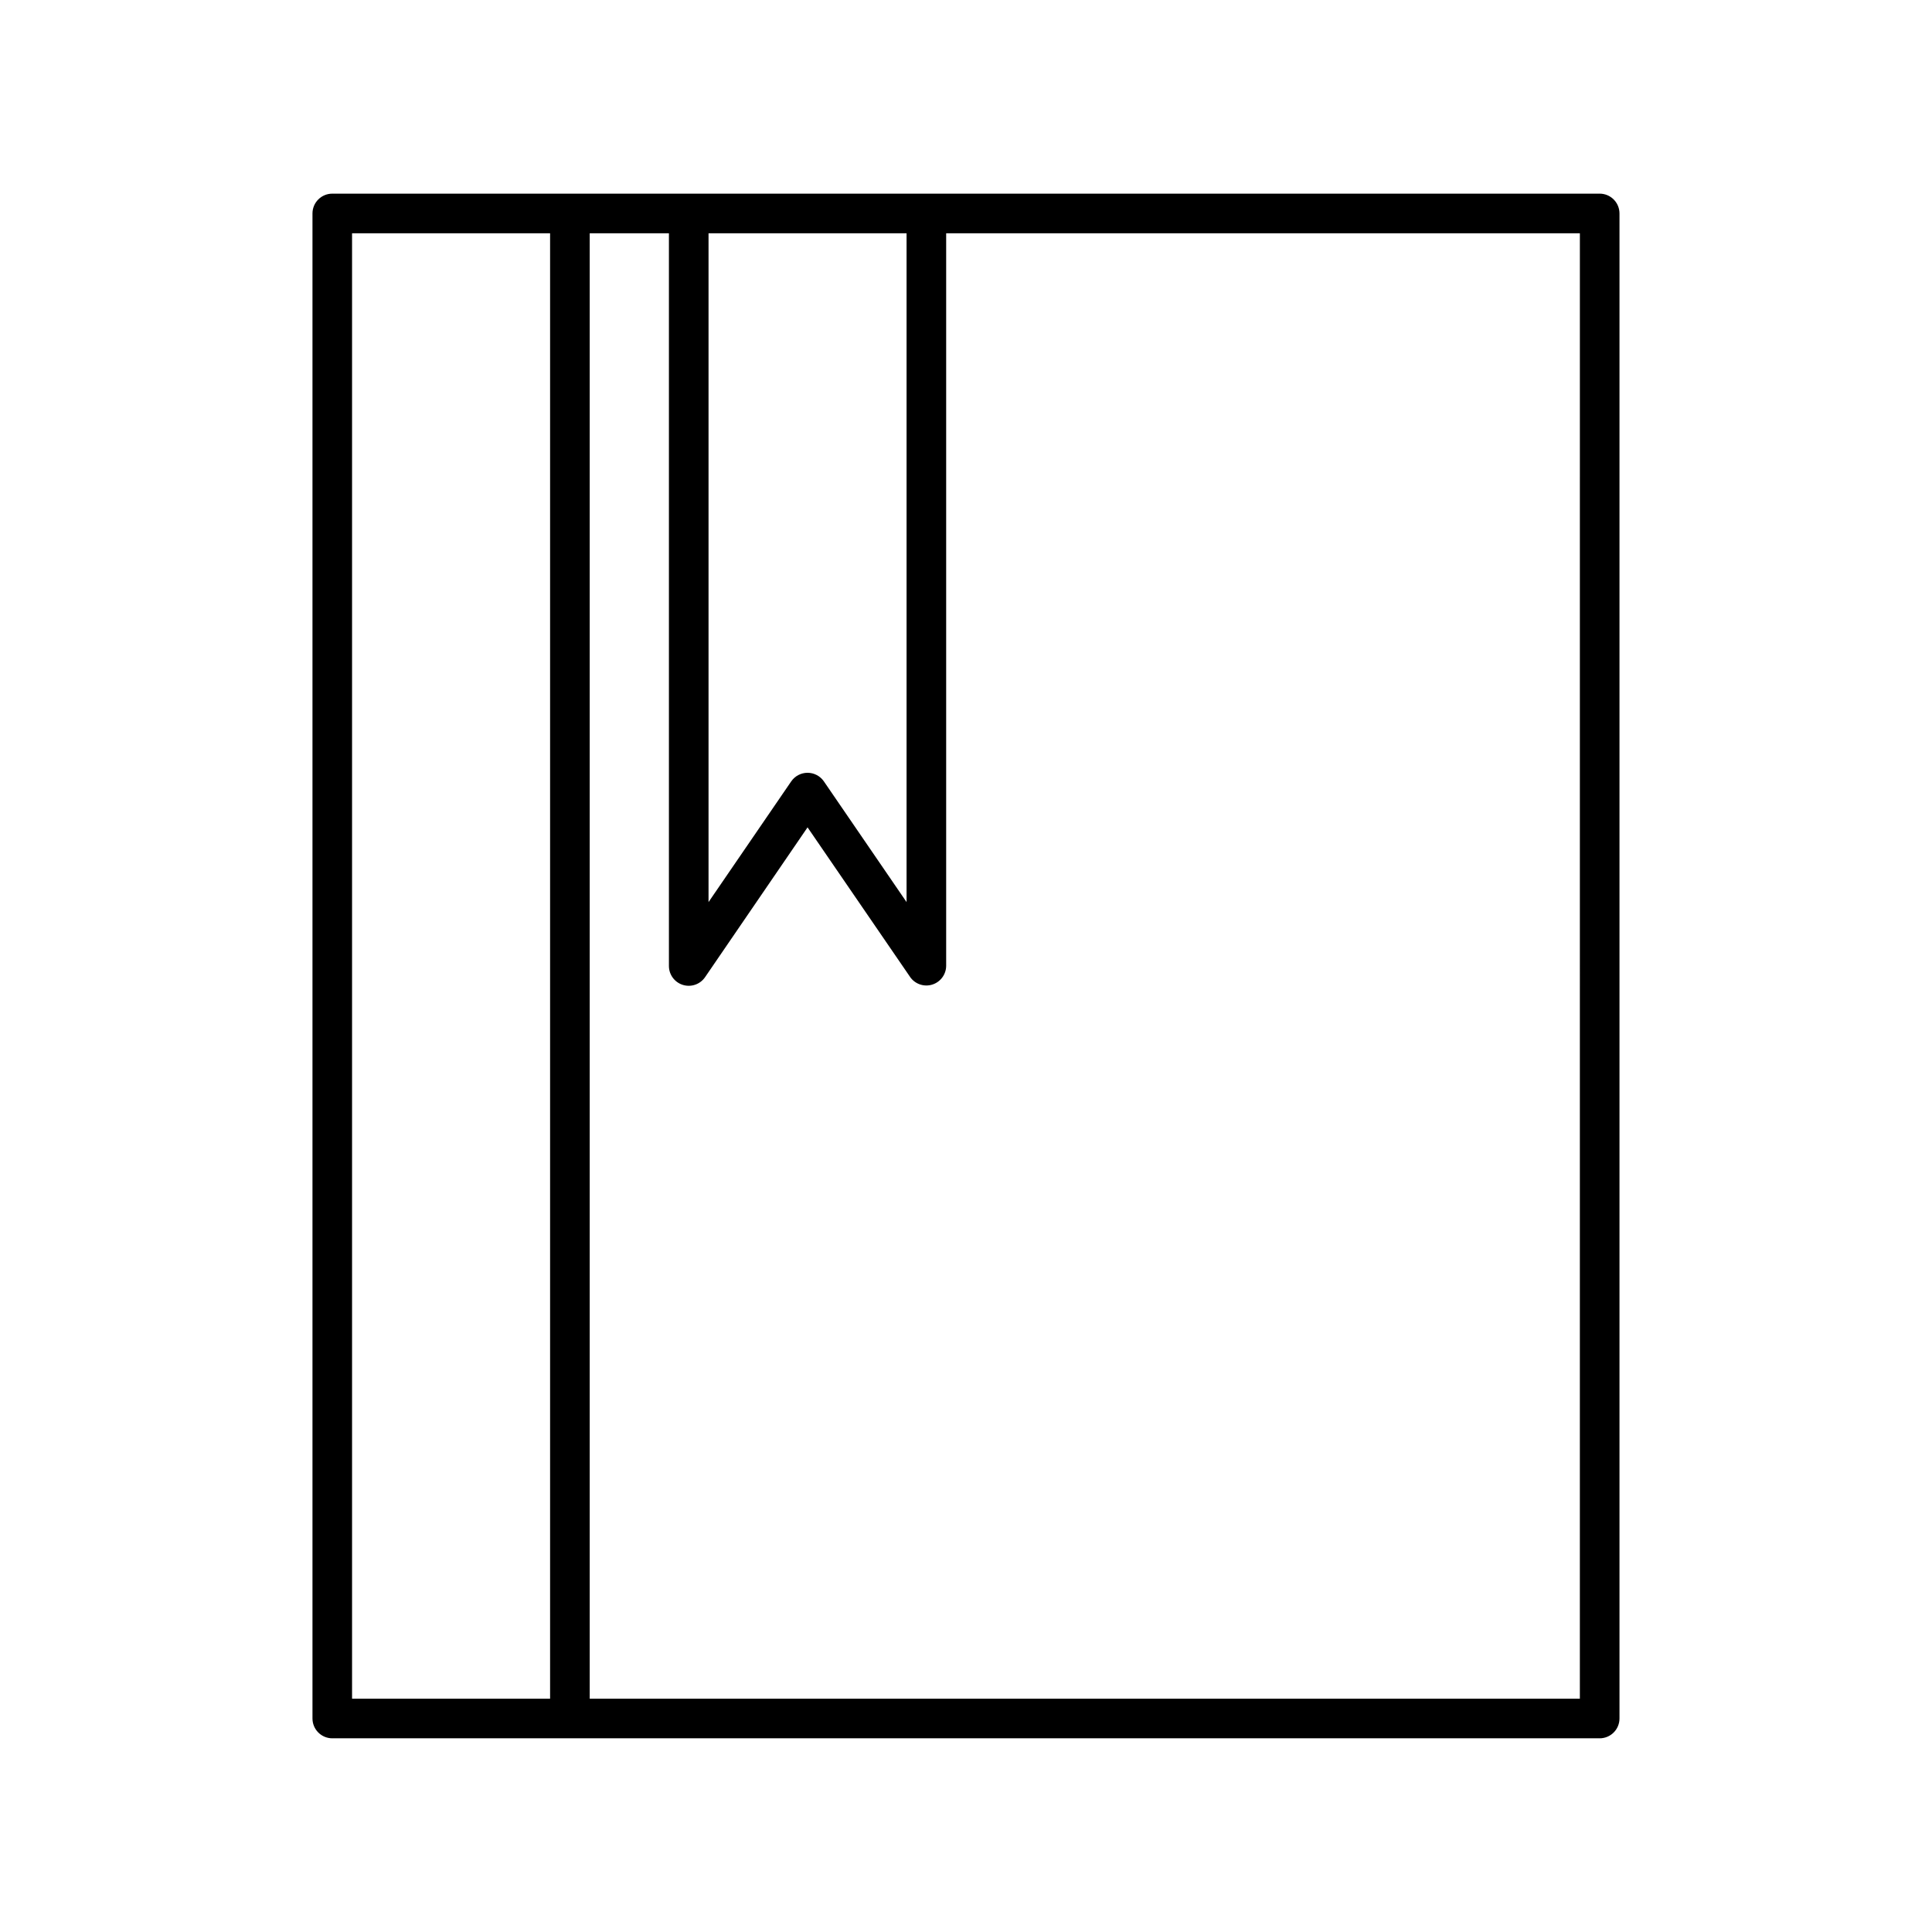 <?xml version="1.0" encoding="UTF-8"?>
<!-- Uploaded to: SVG Repo, www.svgrepo.com, Generator: SVG Repo Mixer Tools -->
<svg fill="#000000" width="800px" height="800px" version="1.1" viewBox="144 144 512 512" xmlns="http://www.w3.org/2000/svg">
 <path d="m567.93 195.32h-335.87c-2.898 0-5.25 2.352-5.25 5.25v398.85c0 1.395 0.555 2.727 1.539 3.711 0.984 0.984 2.32 1.539 3.711 1.539h335.87c1.395 0 2.727-0.555 3.711-1.539 0.984-0.984 1.539-2.316 1.539-3.711v-398.85c0-1.391-0.555-2.727-1.539-3.711s-2.316-1.539-3.711-1.539zm-183.68 10.496v177.25l-21.91-31.988c-0.977-1.426-2.598-2.281-4.328-2.281-1.734 0-3.352 0.855-4.332 2.281l-21.91 31.988v-177.25zm-146.95 0h52.48v388.36h-52.48zm325.38 388.36h-262.4v-388.36h20.992v194.18c0 2.297 1.5 4.332 3.695 5.012 2.199 0.68 4.582-0.148 5.883-2.047l27.16-39.703 27.16 39.621-0.004 0.004c1.293 1.883 3.656 2.719 5.844 2.059 2.191-0.66 3.699-2.66 3.734-4.945v-194.18h167.94z"/>
</svg>
